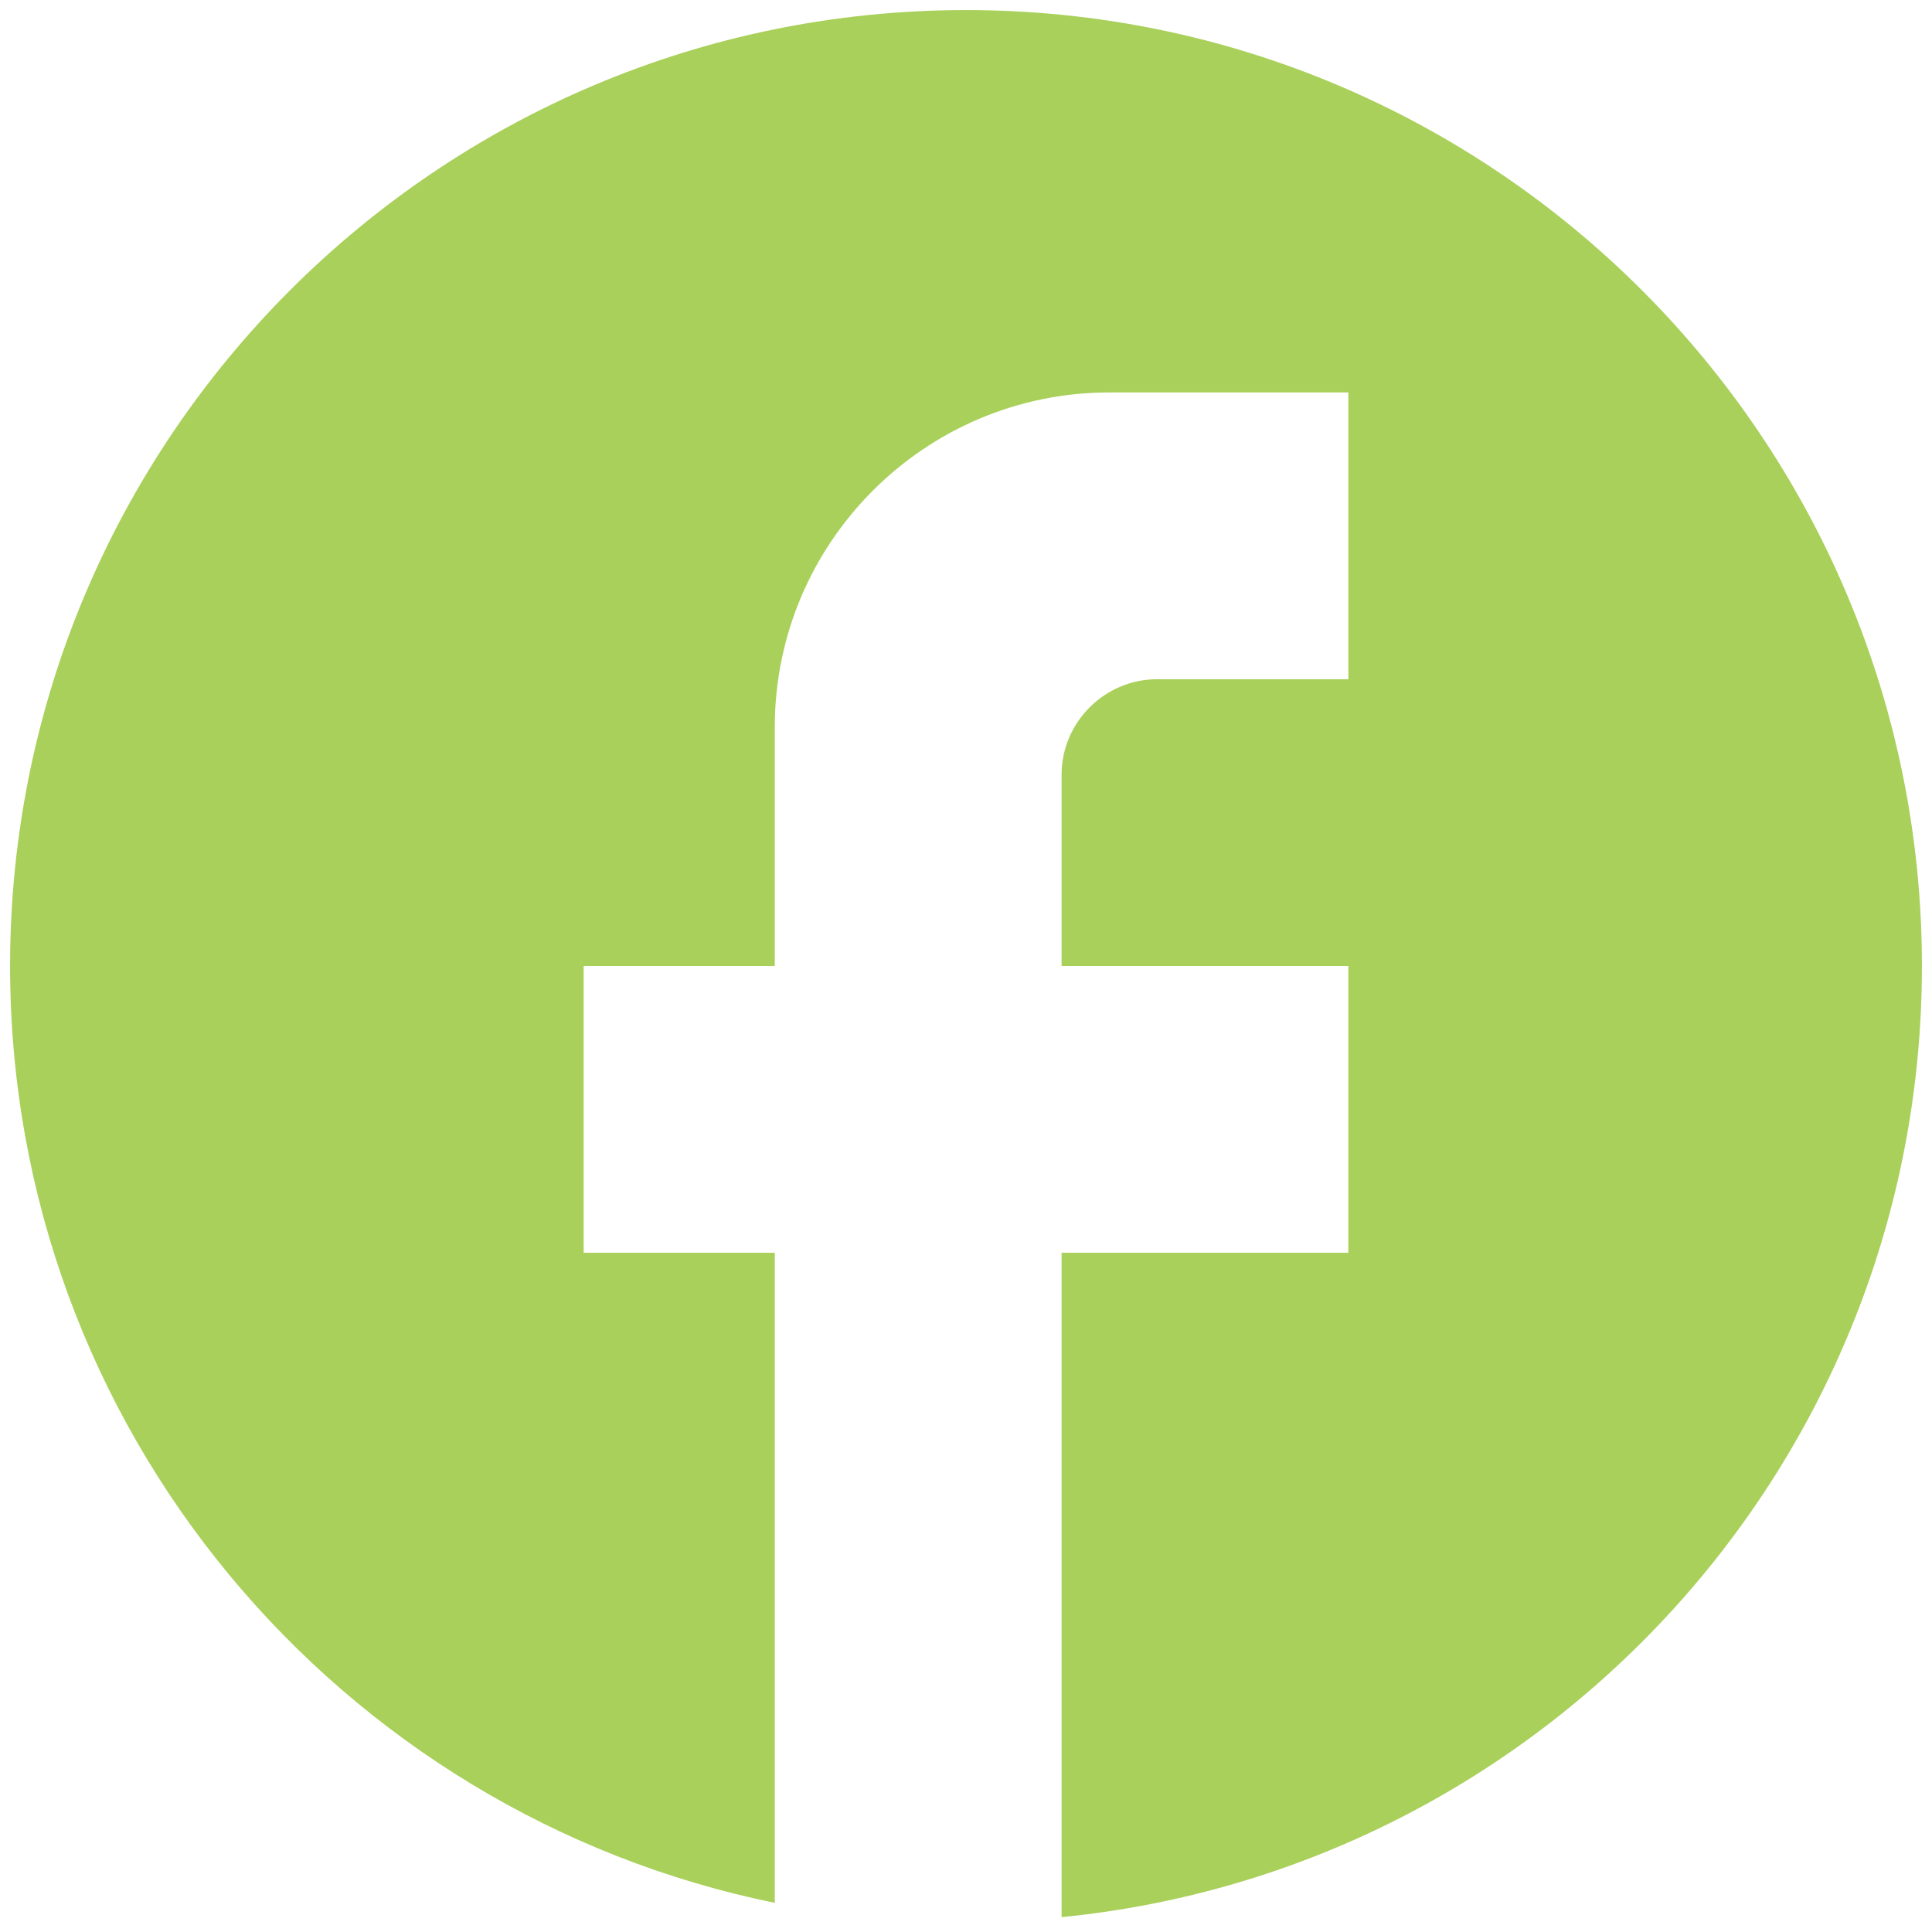 <svg width="32" height="32" viewBox="0 0 32 32" fill="none" xmlns="http://www.w3.org/2000/svg">
<path d="M31.833 16C31.833 7.26 24.74 0.167 16 0.167C7.26 0.167 0.167 7.26 0.167 16C0.167 23.663 5.613 30.044 12.833 31.517V20.75H9.667V16H12.833V12.042C12.833 8.986 15.319 6.5 18.375 6.5H22.333V11.25H19.167C18.296 11.25 17.583 11.963 17.583 12.833V16H22.333V20.75H17.583V31.754C25.579 30.963 31.833 24.218 31.833 16Z" fill="#A9D05A"/>
</svg>
